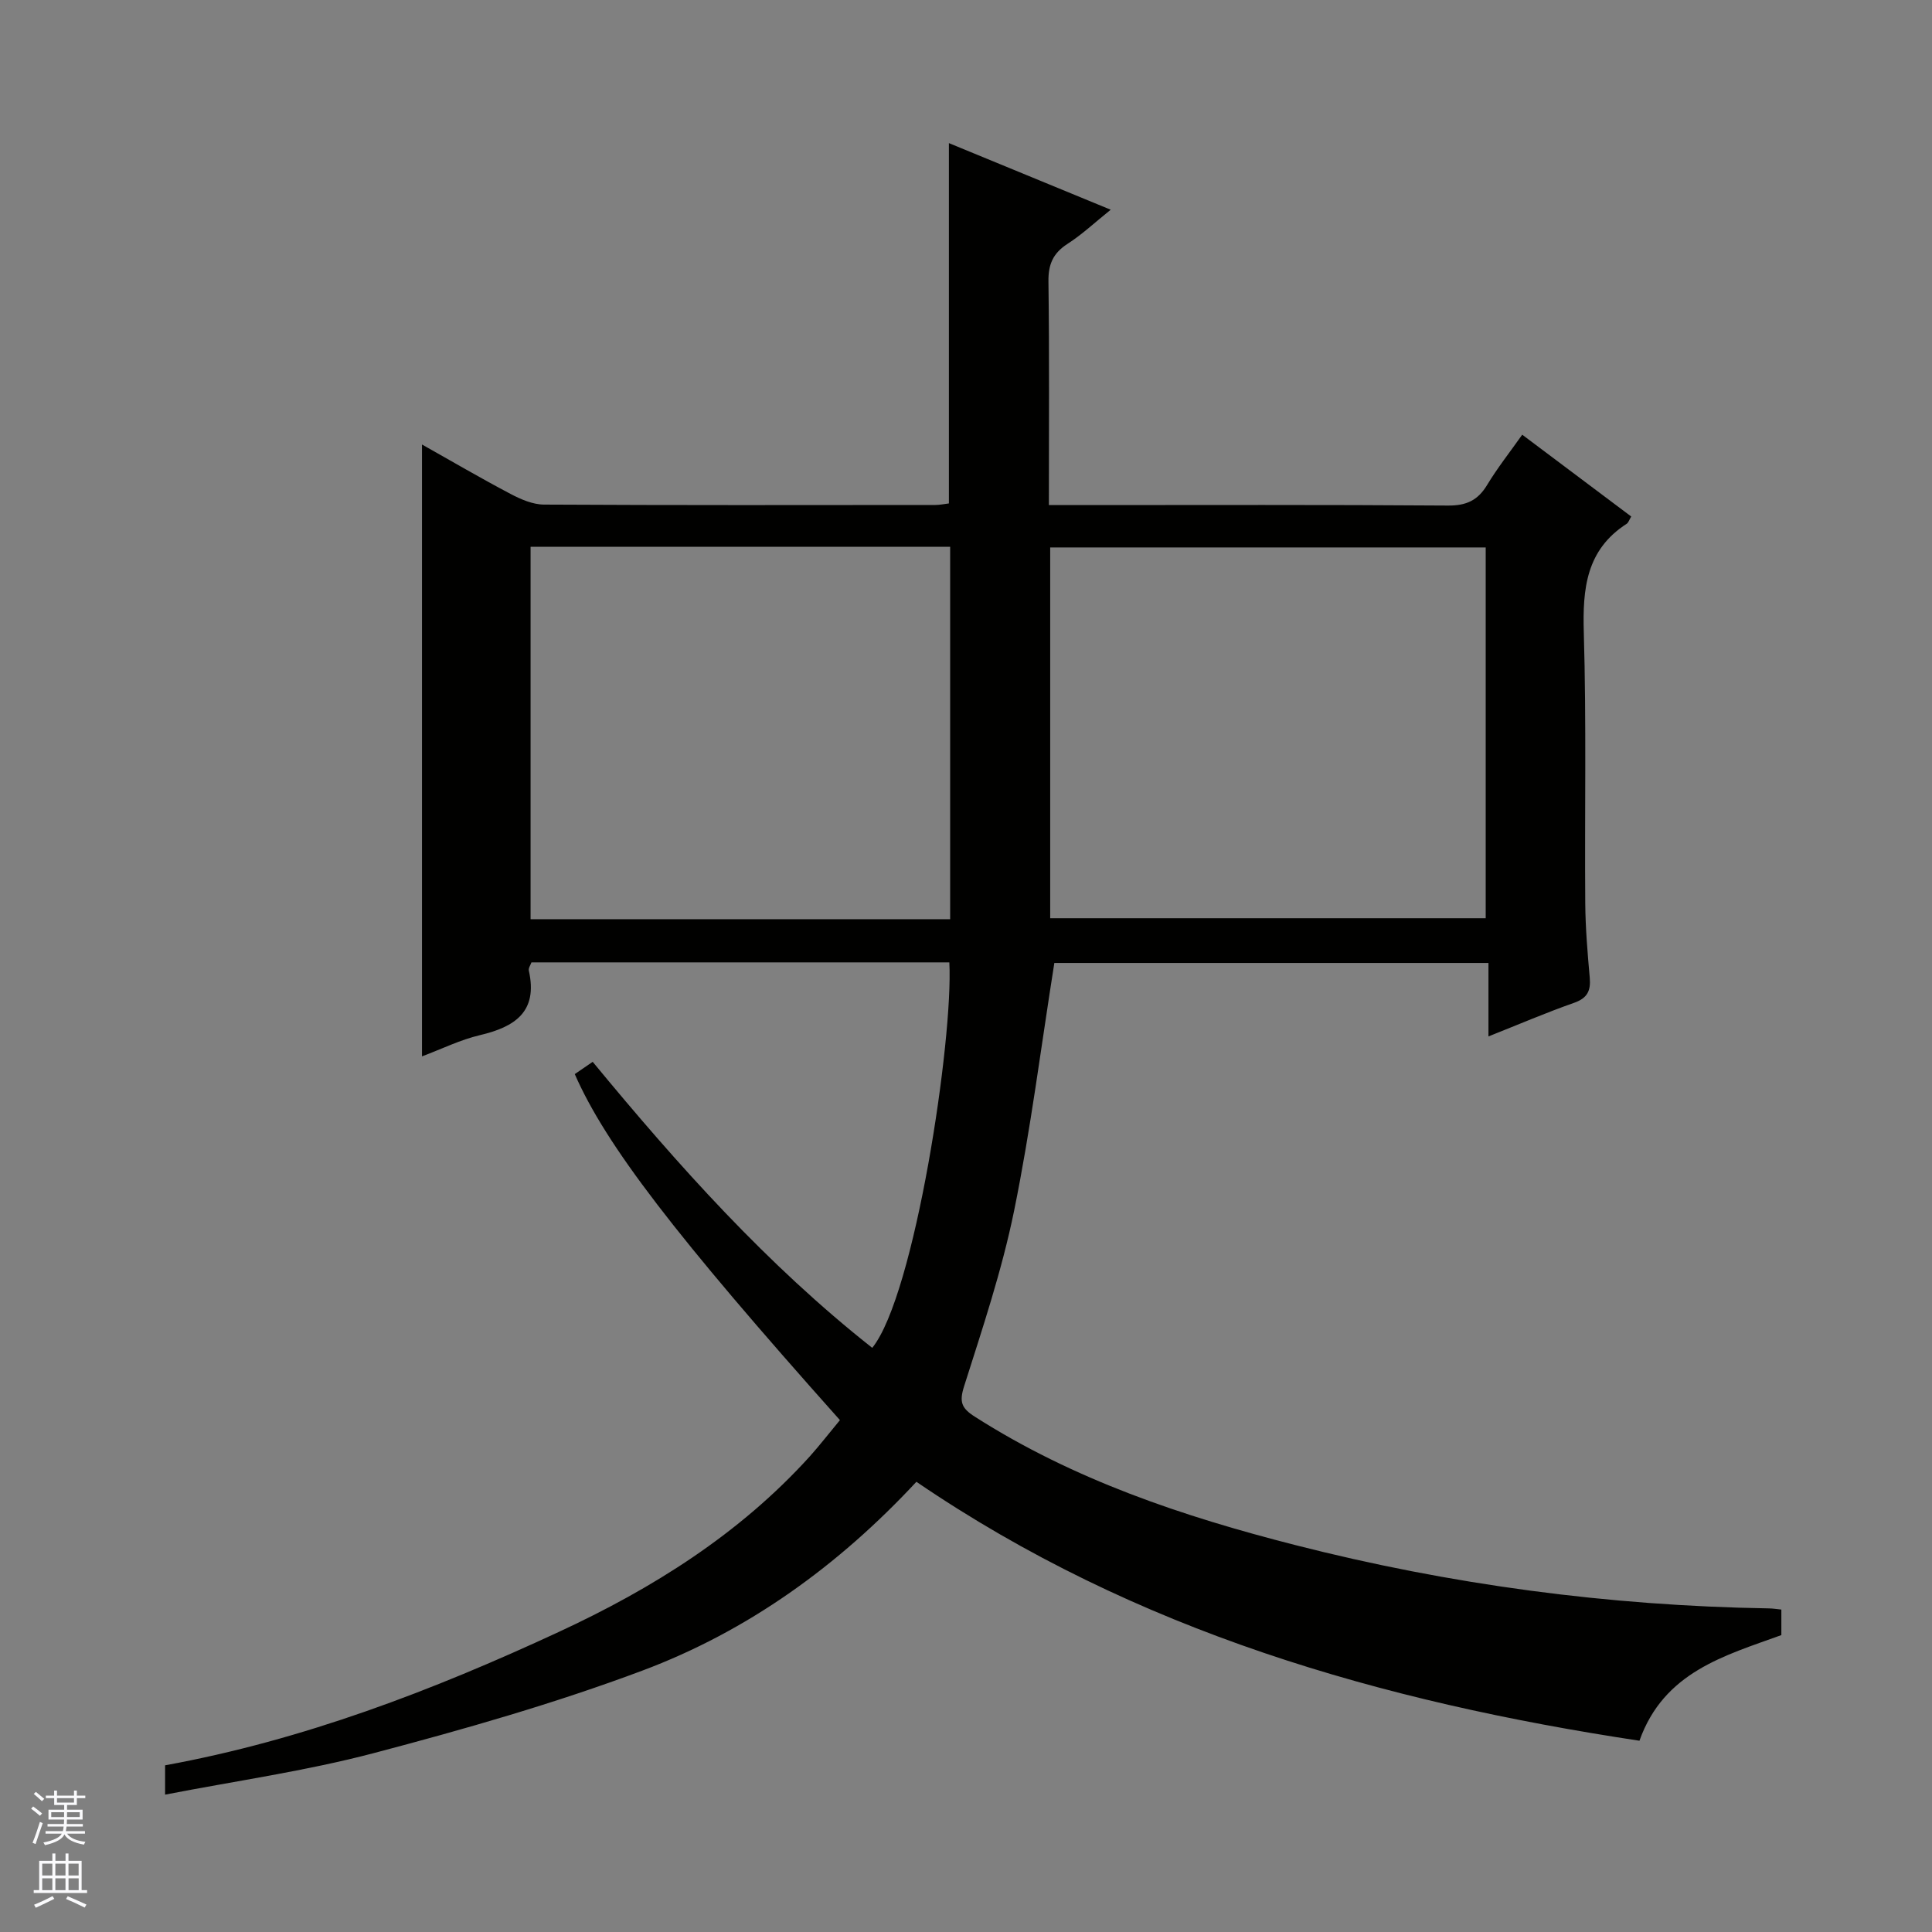 <svg enable-background="new 0 0 400 400" viewBox="0 0 400 400" xmlns="http://www.w3.org/2000/svg"><rect x="0" y="0" width="400" height="400" fill="#808080" stroke="none"/><path d="m173.9 294.02c-34.12-38.24-48.49-56.99-54.9-71.64 1.15-.78 2.33-1.59 3.71-2.54 17.72 21.48 36.09 42.02 57.88 59.22 8.81-10.93 16.8-63.95 15.96-79.81-28.76 0-57.53 0-86.52 0-.18.53-.66 1.18-.54 1.71 1.92 8.54-2.9 11.66-10.18 13.37-3.99.94-7.76 2.81-11.94 4.38 0-42.38 0-84.31 0-126.68 6.19 3.48 12.18 6.99 18.31 10.22 2.14 1.13 4.63 2.21 6.96 2.22 27 .15 54 .1 81 .08.97 0 1.93-.22 2.82-.32 0-24.81 0-49.4 0-74.6 11.03 4.54 22 9.05 33.5 13.79-3.23 2.59-5.9 5.11-8.93 7.06-3.01 1.94-4.01 4.24-3.96 7.81.2 15.15.09 30.31.09 46.28h6.11c25.5 0 51-.09 76.5.1 3.81.03 6.19-1.06 8.12-4.26 2.13-3.52 4.7-6.78 7.27-10.41 7.72 5.79 15.12 11.35 22.57 16.94-.44.73-.59 1.28-.94 1.5-8.39 5.4-9.15 13.43-8.88 22.54.55 18.65.16 37.33.3 55.99.04 5.15.47 10.3.93 15.44.24 2.73-.5 4.25-3.26 5.22-5.76 2.02-11.38 4.44-17.71 6.95 0-5.38 0-10.1 0-15.21-30.52 0-60.54 0-89.88 0-2.75 17.31-4.89 34.44-8.33 51.3-2.51 12.31-6.54 24.33-10.35 36.33-1.03 3.24-.57 4.53 2.2 6.3 20.44 13.06 43.06 20.64 66.32 26.58 32.17 8.22 64.88 12.58 98.09 13.12.8.01 1.61.14 2.59.24v5.29c-11.73 4.26-24.31 7.6-29.38 21.87-53.32-8.06-104.29-22.64-149.7-53.61-16.11 17.33-34.86 30.9-56.76 39.1-18.13 6.79-36.87 12.14-55.61 17.08-14.04 3.7-28.51 5.74-43.18 8.59 0-2.63 0-4.23 0-6.07 28.61-5.22 55.37-15.49 81.48-27.6 19.47-9.02 37.45-20.29 52.01-36.37 2.08-2.33 4.01-4.83 6.23-7.5zm43.53-103.91h90.17c0-25.9 0-51.32 0-76.77-30.22 0-60.12 0-90.17 0zm-107.58-76.9v77.1h86.87c0-25.82 0-51.36 0-77.1-29.03 0-57.78 0-86.87 0z" fill="#010100"/><g fill="#fafafc"><path d="m6.45 374.46.42-.45c.65.47 1.27.95 1.85 1.44l-.45.49c-.66-.56-1.26-1.06-1.83-1.48m.93 7.33-.63-.26c.55-1.36 1.05-2.8 1.52-4.33.19.1.38.19.59.27-.46 1.29-.95 2.73-1.48 4.32m-.38-10.38.44-.42c.43.34 1.01.82 1.74 1.44l-.49.49c-.53-.51-1.09-1.01-1.69-1.51m2.5.35h1.72v-1.04h.59v1.04h3.52v-1.04h.59v1.04h1.75v.53h-1.75v1.42h-2.03v.97h3.22v2.03h-3.24c0 .35-.01.66-.03.93h3.32v.53h-3.37c-.03.27-.08.58-.15.94h3.96v.53h-3.71c.67.92 1.93 1.48 3.79 1.68-.13.24-.23.44-.29.59-2.13-.38-3.48-1.08-4.04-2.12-.43.97-1.77 1.72-4.03 2.23-.09-.19-.2-.37-.33-.55 2.1-.42 3.37-1.03 3.81-1.83h-3.36v-.53h3.58c.08-.29.13-.61.16-.94h-3.33v-.53h3.39c.02-.27.04-.58.04-.93h-3.23v-2.03h3.25v-.97h-2.07v-1.42h-1.73zm1.12 3.44v1h2.65c.01-.3.02-.44.01-.4v-.25-.35zm1.19-2h3.52v-.91h-3.52zm4.71 2h-2.63v.59c0 .15-.01.28-.01.4h2.64z"/><path d="m13.55 383.74h.63v1.52h2.72v6.07h1.13v.6h-11.05v-.6h1.13v-6.07h2.73v-1.52h.63v1.52h2.1v-1.52zm-2.68 8.83.38.56c-1.24.63-2.53 1.25-3.85 1.85-.1-.21-.21-.42-.34-.63 1.36-.55 2.63-1.15 3.81-1.78m-2.13-4.27h2.1v-2.45h-2.1zm0 3.04h2.1v-2.46h-2.1zm2.72-3.04h2.1v-2.45h-2.1zm0 3.04h2.1v-2.46h-2.1zm6.07 3.6c-1.41-.71-2.7-1.3-3.86-1.78l.35-.56c1.45.62 2.75 1.19 3.88 1.72zm-1.25-9.09h-2.1v2.45h2.1zm-2.09 5.49h2.1v-2.46h-2.1z"/></g></svg>